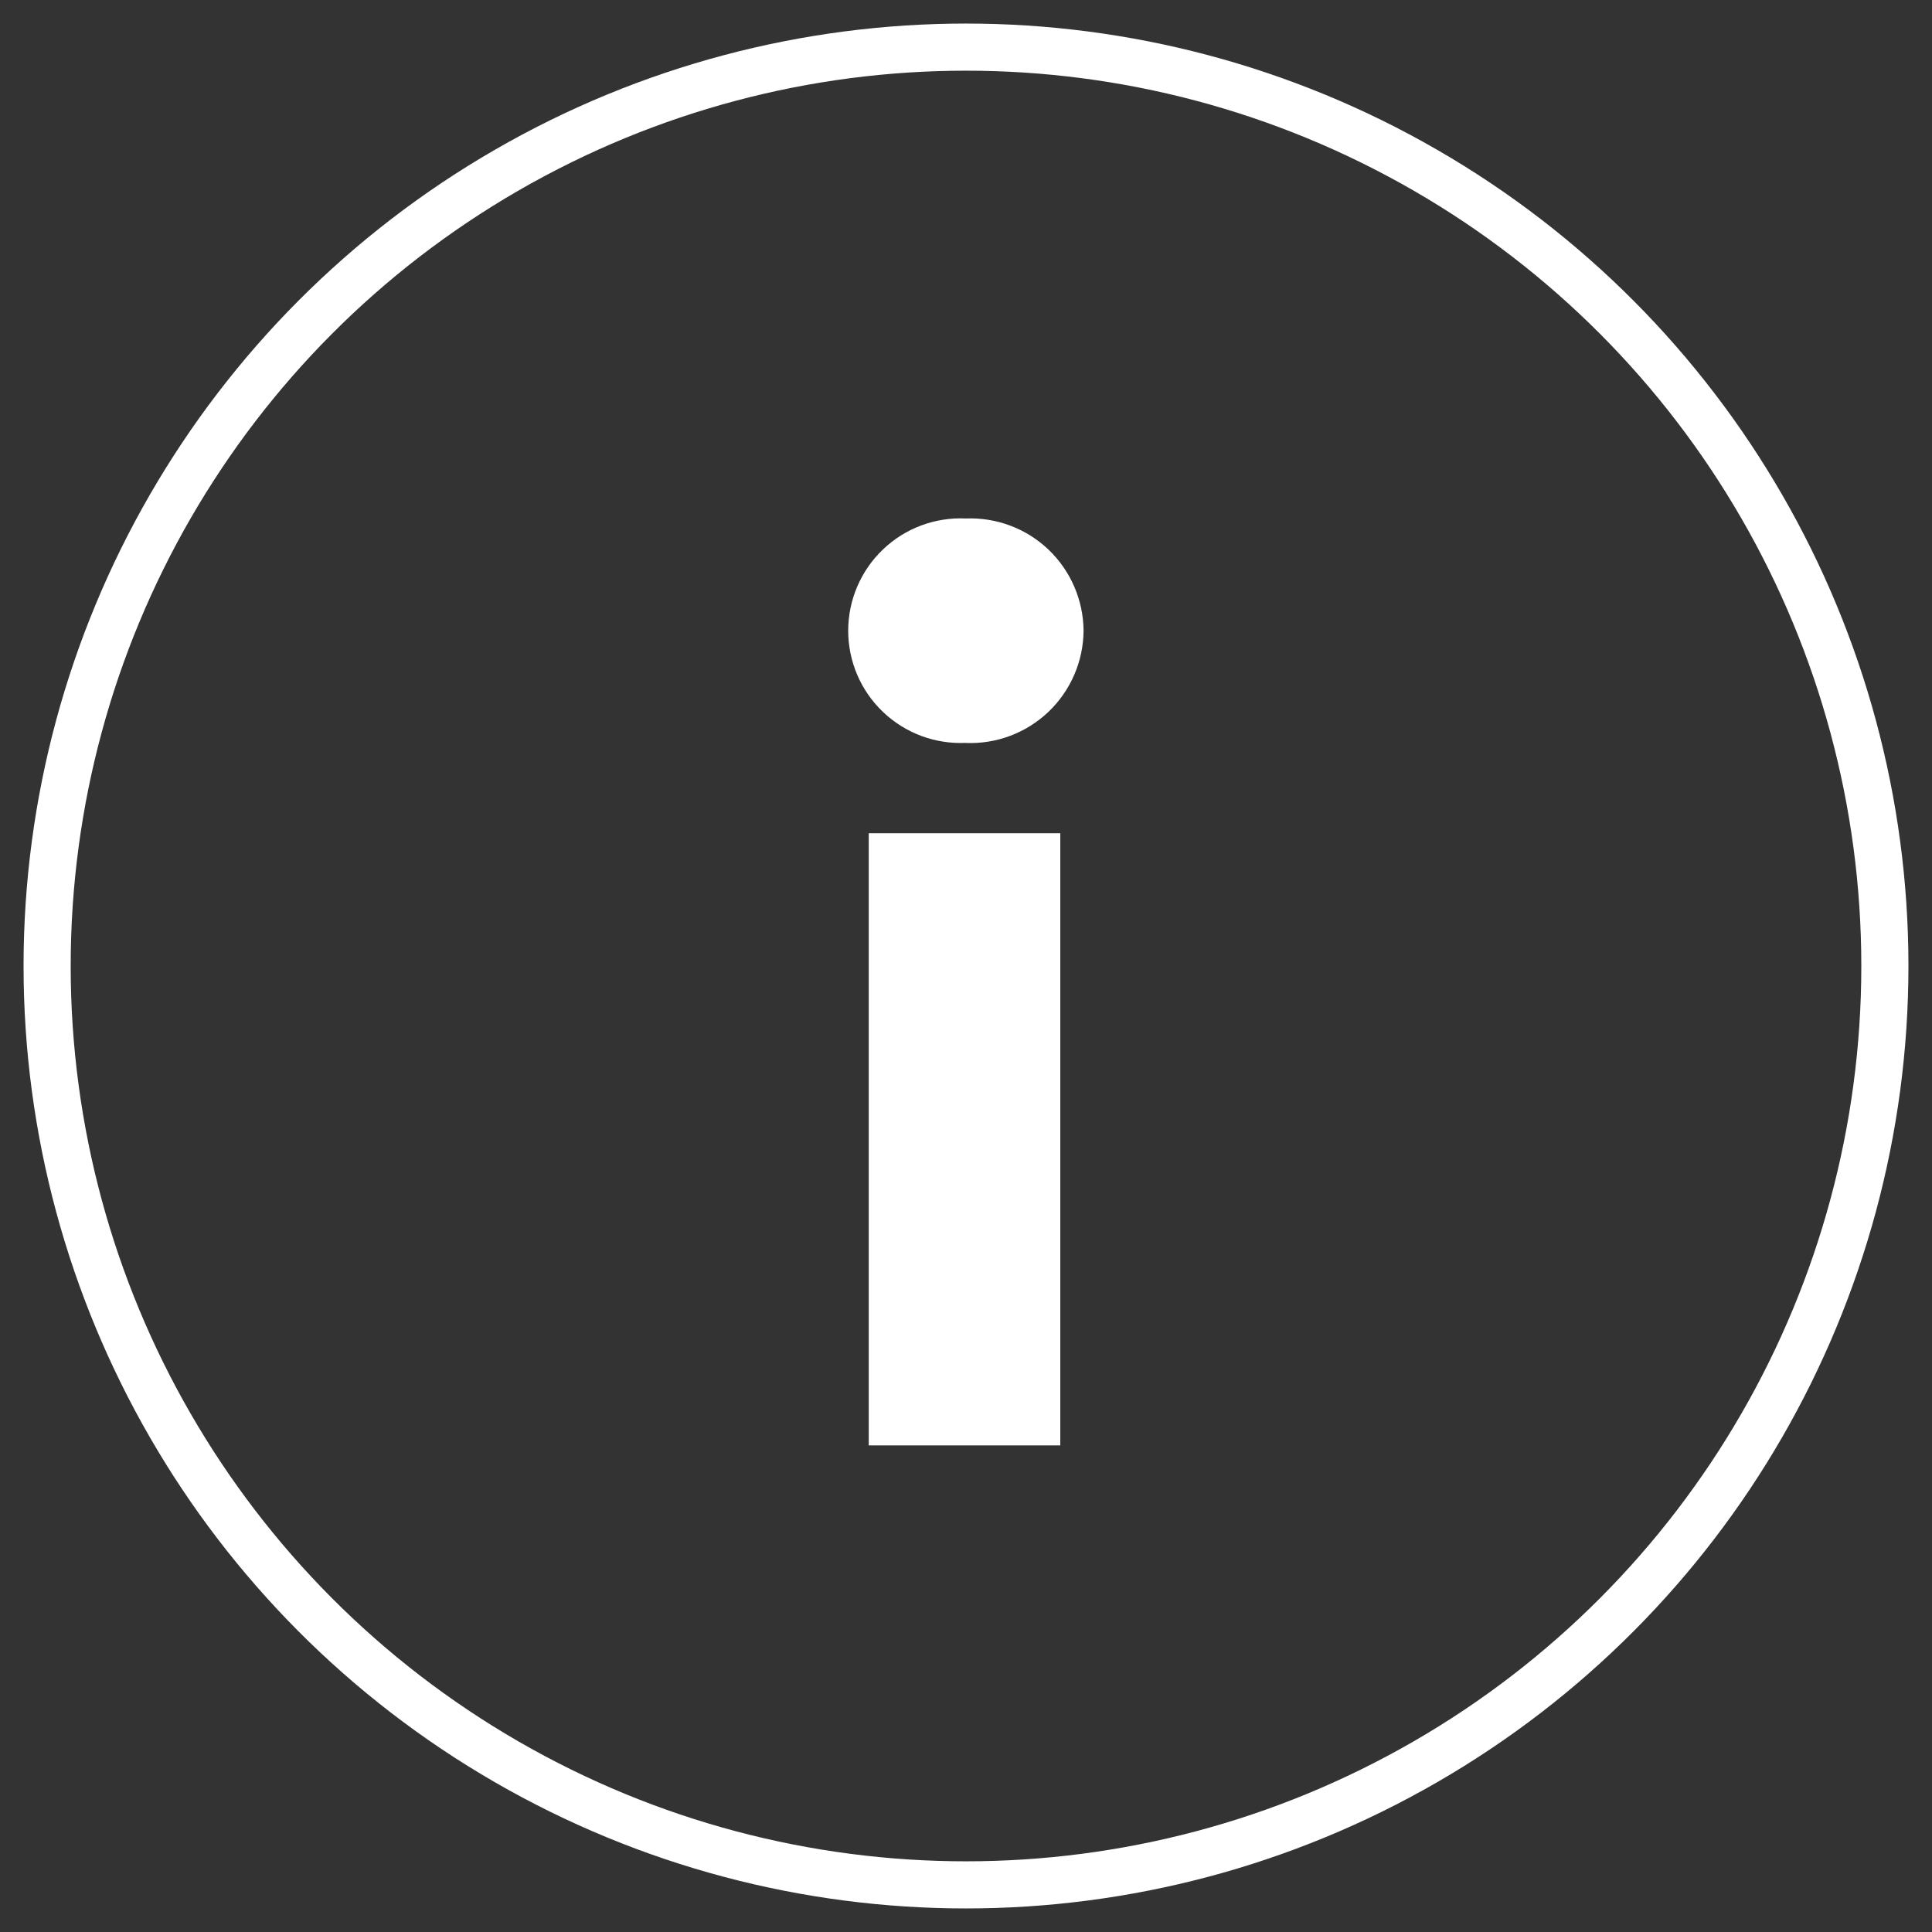 <?xml version="1.0" encoding="UTF-8"?>
<svg width="41px" height="41px" viewBox="0 0 41 41" version="1.1" xmlns="http://www.w3.org/2000/svg" xmlns:xlink="http://www.w3.org/1999/xlink">
    <rect x="0" y="0" width="41" height="41" fill="#333333" stroke="none"/>
    <title>heartfull-button</title>
    <g id="Page-1" stroke="none" stroke-width="1" fill="none" fill-rule="evenodd">
        <g id="heartfull-button" transform="translate(1, 1)">
            <g id="play-button-copy" stroke="#FFFFFF">
                <circle id="Oval" cx="19.5" cy="19.5" r="19.5"></circle>
            </g>
            <g id="Path-377" transform="translate(17, 10)" fill="#FFFFFF" fill-rule="nonzero">
                <path d="M0.436,19.673 L4.501,19.673 L4.501,6.682 L0.436,6.682 L0.436,19.673 Z M2.497,4.767 C3.147,4.793 3.78,4.554 4.251,4.105 C4.721,3.656 4.99,3.035 4.995,2.385 C4.99,1.734 4.721,1.113 4.251,0.664 C3.78,0.215 3.147,-0.023 2.497,0.003 C1.846,-0.028 1.21,0.209 0.739,0.659 C0.267,1.109 -0,1.733 1.25936724e-07,2.385 C0,3.036 0.267,3.66 0.739,4.109 C1.211,4.559 1.846,4.796 2.497,4.765 L2.497,4.767 Z" id="Path_377"></path>
            </g>
        </g>
    </g>
</svg>